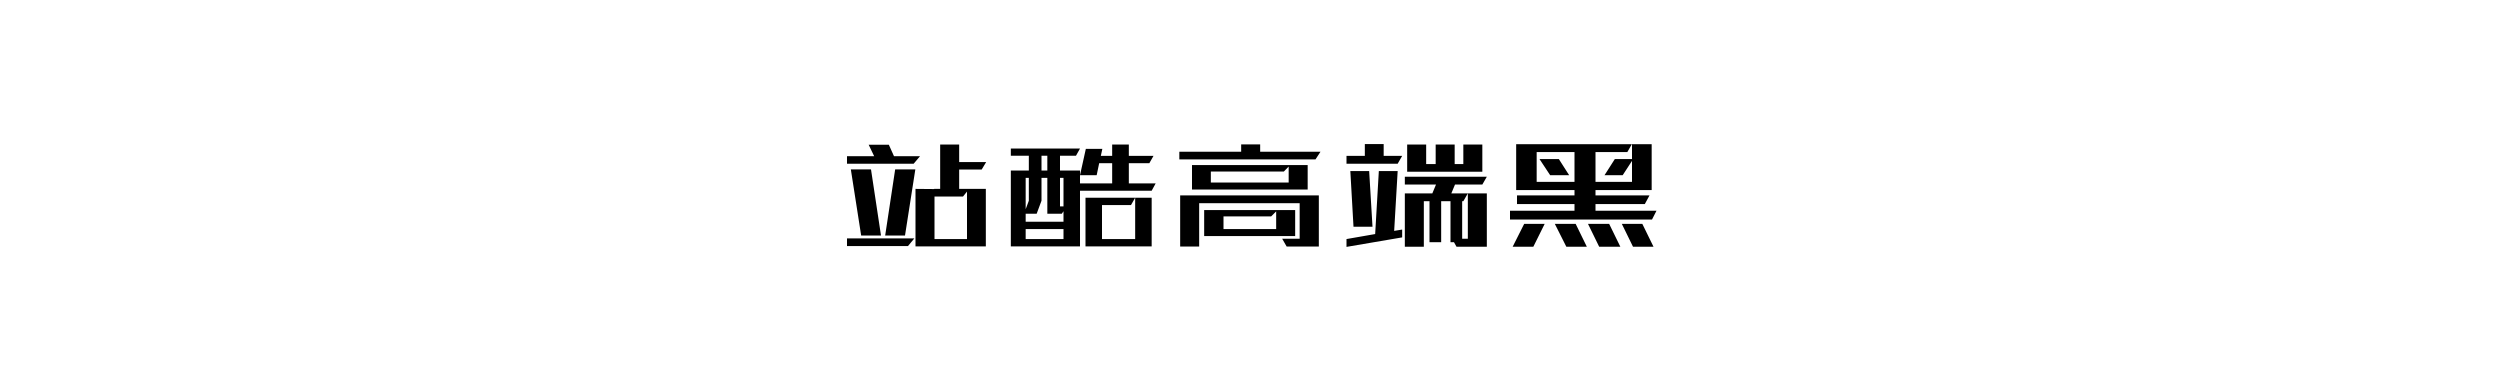 <?xml version="1.0" encoding="UTF-8"?>
<svg width="900px" height="140px" viewBox="0 0 900 140" version="1.1" xmlns="http://www.w3.org/2000/svg" xmlns:xlink="http://www.w3.org/1999/xlink">
    <!-- Generator: Sketch 59.1 (86144) - https://sketch.com -->
    <title>preview</title>
    <desc>Created with Sketch.</desc>
    <g id="preview" stroke="none" stroke-width="1" fill="none" fill-rule="evenodd">
        <path d="M354.9,68 L354.9,88.7 L329.58,88.7 L329.58,68 L336.3,68.06 L336.3,68 L338.46,68 L338.46,52.04 L345.3,52.04 L345.3,58.34 L355.02,58.34 L353.4,61.04 L345.3,61.04 L345.3,68 L354.9,68 Z M336.42,70.76 L336.42,86.06 L348.12,86.06 L348.12,68.96 L346.68,70.76 L336.42,70.76 Z M318.66,84.8 L322.26,60.98 L329.52,60.98 L325.8,84.8 L318.66,84.8 Z M310.02,84.8 L306.3,60.98 L313.56,60.98 L317.16,84.8 L310.02,84.8 Z M304.92,56.24 L314.7,56.24 L312.72,52.1 L319.98,52.1 L321.84,56.24 L331.2,56.24 L328.92,58.94 L304.92,58.94 L304.92,56.24 Z M304.92,85.82 L329.16,85.82 L326.88,88.58 L304.92,88.58 L304.92,85.82 Z M388.8,63.08 L388.8,66.02 L400.38,66.02 L400.38,58.76 L395.7,58.76 L394.8,63.08 L388.8,63.08 Z M388.8,61.4 L388.8,63.08 L390.9,53.6 L396.84,53.6 L396.3,56.12 L400.38,56.12 L400.38,52.04 L406.38,52.04 L406.38,56.12 L415.26,56.12 L413.76,58.76 L406.38,58.76 L406.38,66.02 L416.04,66.02 L414.6,68.66 L388.8,68.66 L388.8,88.7 L363.9,88.7 L363.9,61.4 L370.38,61.4 L370.38,56.06 L363.9,56.06 L363.9,53.48 L388.8,53.48 L387.36,56.06 L381.6,56.06 L381.6,61.4 L388.8,61.4 Z M407.16,73.82 L396.72,73.82 L396.72,86.06 L408.66,86.06 L408.66,71.18 L414.6,71.18 L414.6,88.7 L390.78,88.7 L390.78,71.18 L408.66,71.18 L407.16,73.82 Z M373.2,76.94 L369.24,76.94 L369.24,79.82 L382.86,79.82 L382.86,76.04 L382.26,76.94 L377.04,76.94 L377.04,64.04 L374.94,64.04 L374.94,72.26 L373.2,76.94 Z M369.24,86.06 L382.86,86.06 L382.86,82.46 L369.24,82.46 L369.24,86.06 Z M381.6,74.3 L382.86,74.3 L382.86,64.04 L381.6,64.04 L381.6,74.3 Z M374.94,61.4 L377.04,61.4 L377.04,56.06 L374.94,56.06 L374.94,61.4 Z M370.38,72.26 L370.38,64.04 L369.24,64.04 L369.24,75.32 L370.38,72.26 Z M424.86,70.34 L474.78,70.34 L474.78,88.76 L463.2,88.76 L461.58,85.94 L467.88,85.94 L467.88,73.16 L431.7,73.16 L431.7,88.76 L424.86,88.76 L424.86,70.34 Z M470.76,68.24 L429.12,68.24 L429.12,59.42 L470.76,59.42 L470.76,68.24 Z M466.26,84.98 L433.5,84.98 L433.5,75.62 L466.26,75.62 L466.26,84.98 Z M473.58,57.38 L424.56,57.38 L424.56,54.62 L446.82,54.62 L446.82,51.98 L453.66,51.98 L453.66,54.62 L475.38,54.62 L473.58,57.38 Z M435.9,65.72 L463.92,65.72 L463.92,59.96 L462.18,61.76 L435.9,61.76 L435.9,65.72 Z M459.42,76.1 L457.62,77.9 L440.46,77.9 L440.46,82.46 L459.42,82.46 L459.42,76.1 Z M522.48,69.62 L535.26,69.62 L535.26,88.82 L524.34,88.82 L523.44,87.2 L522.18,87.2 L522.18,72.44 L518.82,72.44 L518.82,87.2 L514.62,87.2 L514.62,72.44 L512.58,72.44 L512.58,88.82 L505.74,88.82 L505.74,69.62 L515.64,69.62 L516.96,66.44 L505.74,66.44 L505.74,63.62 L535.26,63.62 L533.64,66.44 L523.8,66.44 L522.48,69.62 Z M533.64,61.82 L506.58,61.82 L506.58,52.04 L513.42,52.04 L513.42,59.06 L516.84,59.06 L516.84,52.04 L523.68,52.04 L523.68,59.06 L526.8,59.06 L526.8,52.04 L533.64,52.04 L533.64,61.82 Z M501.9,83.12 L504.78,82.64 L504.78,85.46 L484.74,88.88 L484.74,86.06 L495.06,84.26 L496.38,61.58 L503.16,61.58 L501.9,83.12 Z M494.1,81.62 L487.26,81.62 L486.12,61.58 L492.9,61.58 L494.1,81.62 Z M498.12,56.12 L504.78,56.12 L503.16,58.94 L484.74,58.94 L484.74,56.12 L491.34,56.12 L491.34,51.86 L498.12,51.86 L498.12,56.12 Z M528.42,69.62 L526.8,72.44 L526.38,72.44 L526.38,85.94 L528.42,85.94 L528.42,69.62 Z M596.34,75.86 L594.72,79.04 L543.6,79.04 L543.6,75.86 L566.82,75.86 L566.82,73.46 L546.12,73.46 L546.12,70.34 L566.82,70.34 L566.82,68.42 L545.82,68.42 L545.82,51.92 L587.46,51.92 L585.84,54.74 L574.38,54.74 L574.38,65.48 L587.52,65.48 L587.52,57.92 L584.16,63.08 L577.62,63.08 L581.34,57.26 L587.52,57.26 L587.52,51.92 L594.6,51.92 L594.6,68.42 L574.38,68.42 L574.38,70.34 L593.82,70.34 L592.14,73.46 L574.38,73.46 L574.38,75.86 L596.34,75.86 Z M566.82,65.48 L566.82,54.74 L553.2,54.74 L553.2,65.48 L566.82,65.48 Z M583.32,88.82 L575.7,88.82 L571.68,80.6 L579.3,80.6 L583.32,88.82 Z M563.88,88.82 L559.74,80.6 L567.24,80.6 L571.26,88.82 L563.88,88.82 Z M548.7,80.6 L556.08,80.6 L552,88.82 L544.56,88.82 L548.7,80.6 Z M595.26,88.82 L587.88,88.82 L583.86,80.6 L591.24,80.6 L595.26,88.82 Z M564.9,63.08 L558.06,63.08 L554.22,57.26 L561.18,57.26 L564.9,63.08 Z" id="站酷高端黑" fill="#000000" fill-rule="nonzero"></path>
    </g>
</svg>